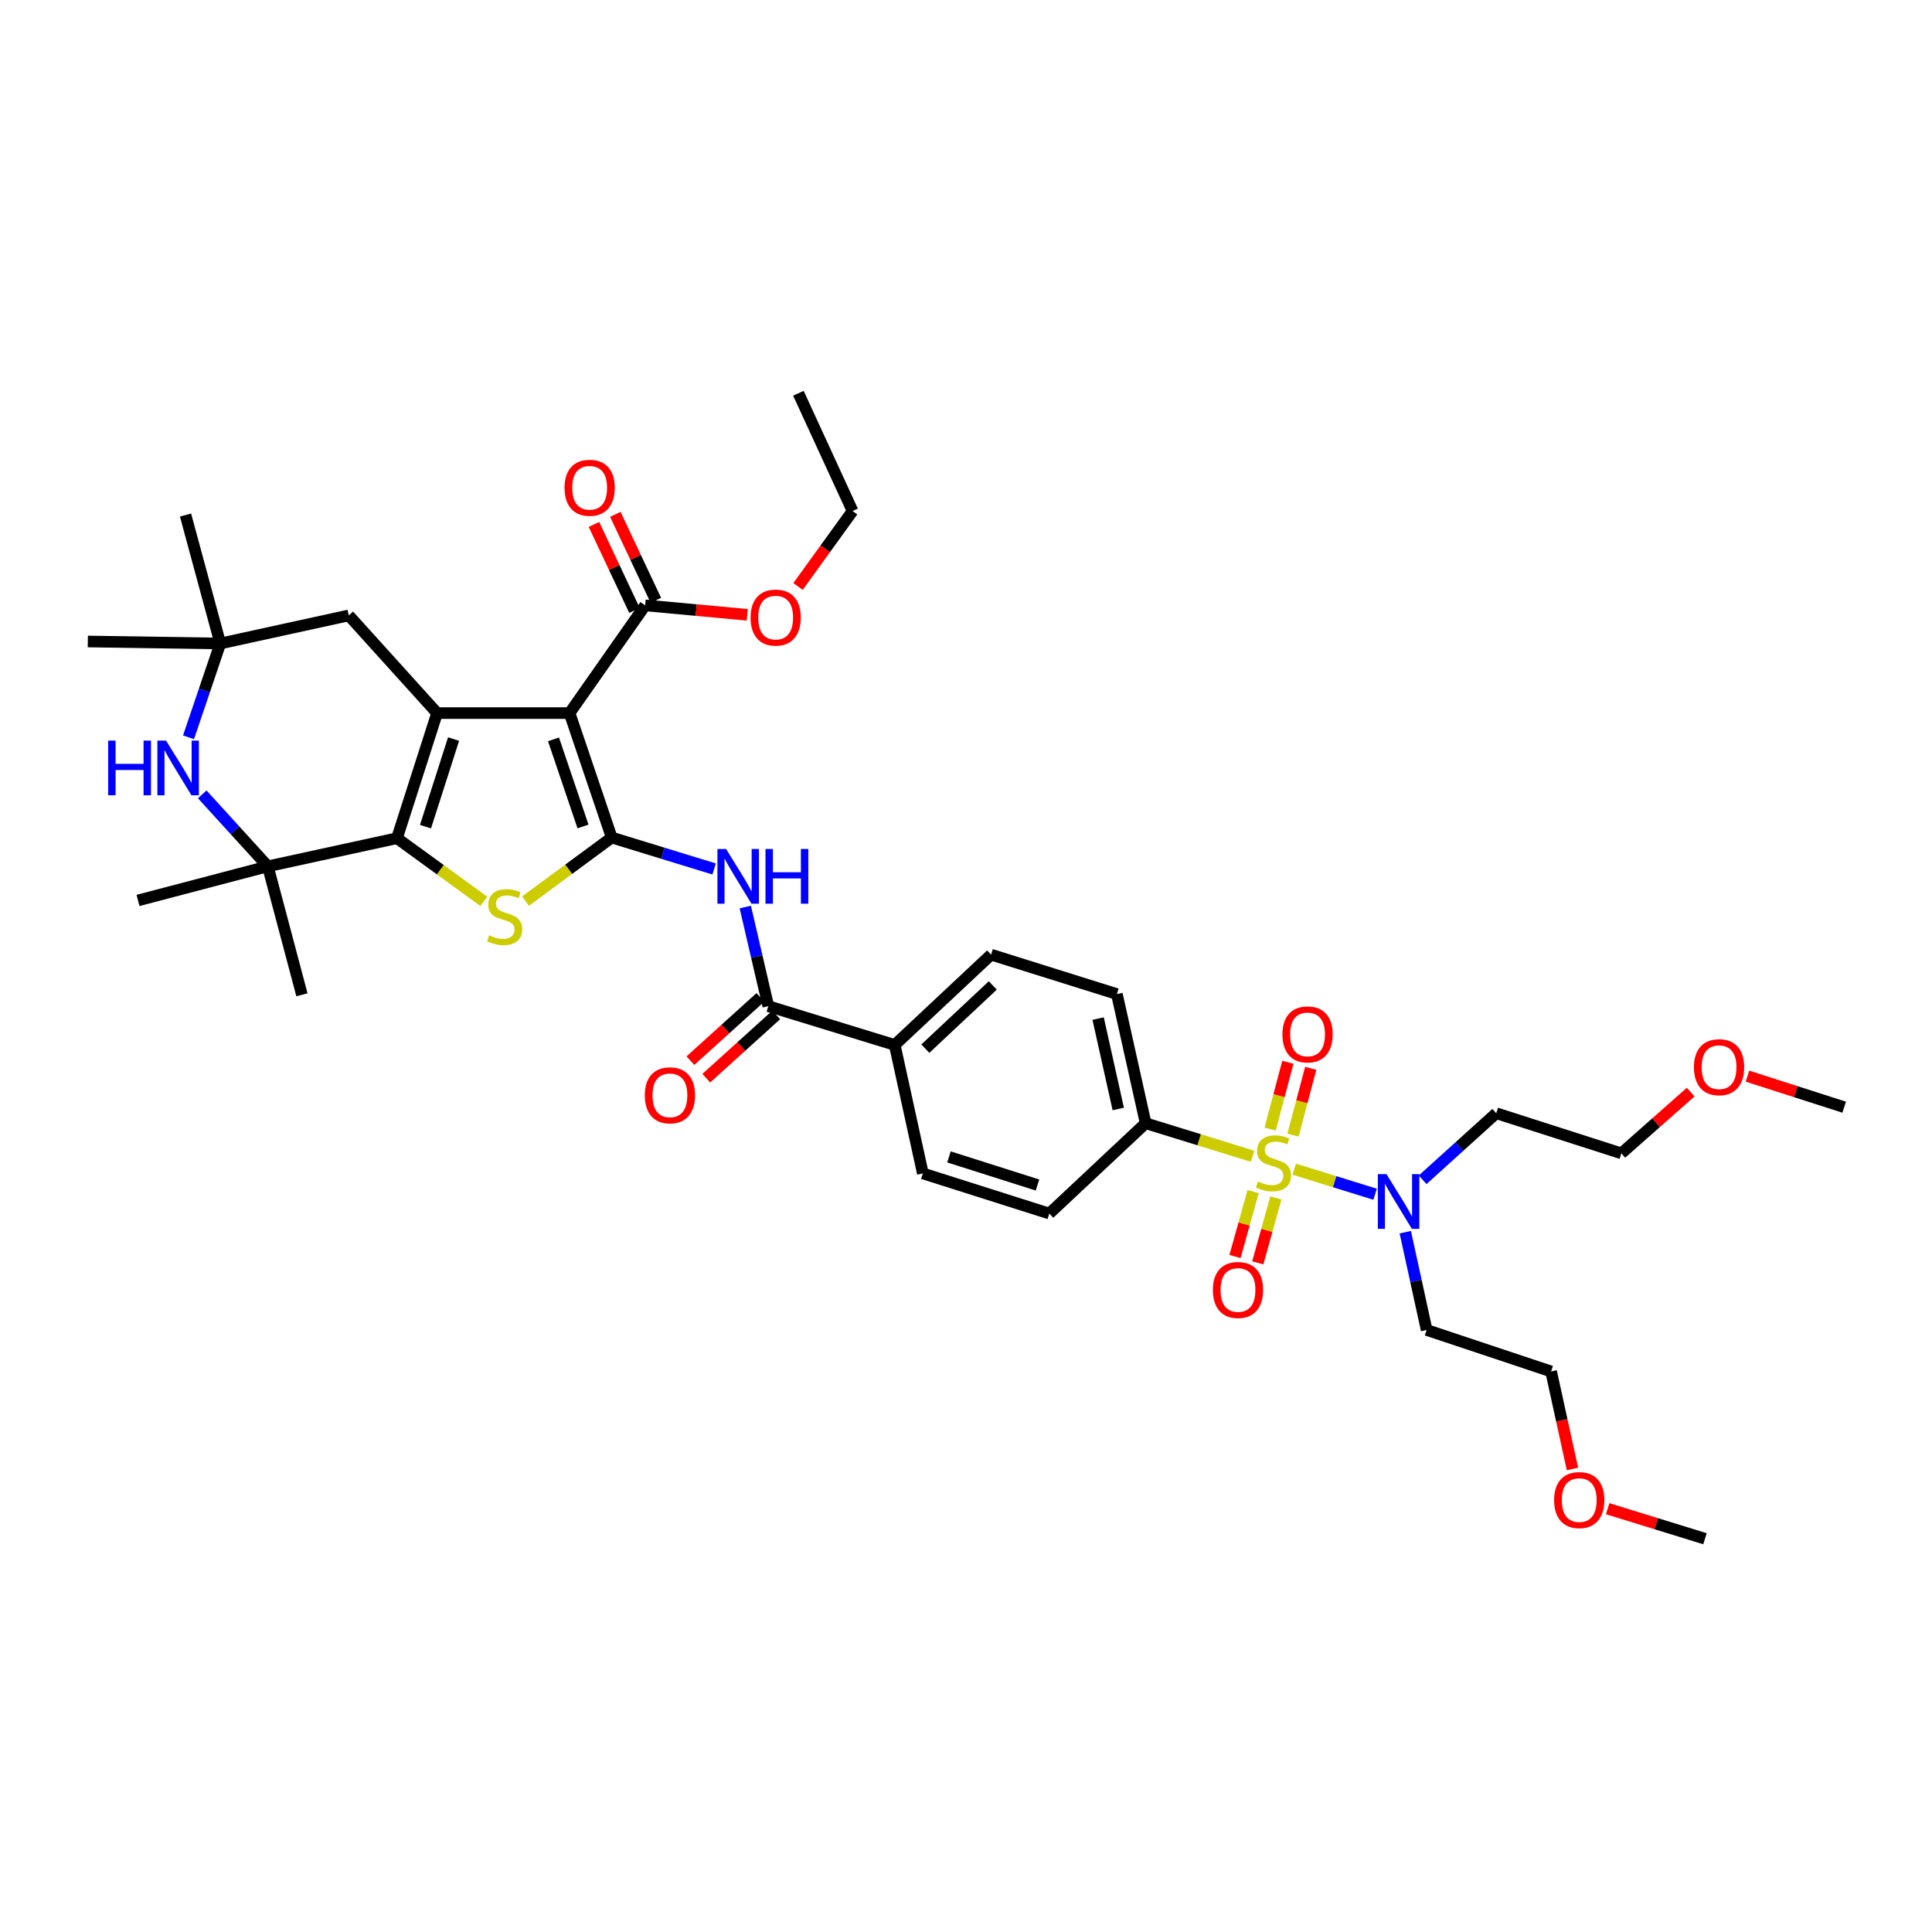 <?xml version='1.0' encoding='iso-8859-1'?>
<svg version='1.1' baseProfile='full'
              xmlns='http://www.w3.org/2000/svg'
                      xmlns:rdkit='http://www.rdkit.org/xml'
                      xmlns:xlink='http://www.w3.org/1999/xlink'
                  xml:space='preserve'
width='1000px' height='1000px' viewBox='0 0 1000 1000'>
<!-- END OF HEADER -->
<rect style='opacity:1.0;fill:#FFFFFF;stroke:none' width='1000' height='1000' x='0' y='0'> </rect>
<path class='bond-0' d='M 316.621,433.511 L 294.805,369.089' style='fill:none;fill-rule:evenodd;stroke:#000000;stroke-width:6px;stroke-linecap:butt;stroke-linejoin:miter;stroke-opacity:1' />
<path class='bond-0' d='M 301.762,427.772 L 286.491,382.676' style='fill:none;fill-rule:evenodd;stroke:#000000;stroke-width:6px;stroke-linecap:butt;stroke-linejoin:miter;stroke-opacity:1' />
<path class='bond-4' d='M 316.621,433.511 L 294.317,449.962' style='fill:none;fill-rule:evenodd;stroke:#000000;stroke-width:6px;stroke-linecap:butt;stroke-linejoin:miter;stroke-opacity:1' />
<path class='bond-4' d='M 294.317,449.962 L 272.012,466.412' style='fill:none;fill-rule:evenodd;stroke:#CCCC00;stroke-width:6px;stroke-linecap:butt;stroke-linejoin:miter;stroke-opacity:1' />
<path class='bond-5' d='M 316.621,433.511 L 343.123,441.643' style='fill:none;fill-rule:evenodd;stroke:#000000;stroke-width:6px;stroke-linecap:butt;stroke-linejoin:miter;stroke-opacity:1' />
<path class='bond-5' d='M 343.123,441.643 L 369.625,449.774' style='fill:none;fill-rule:evenodd;stroke:#0000FF;stroke-width:6px;stroke-linecap:butt;stroke-linejoin:miter;stroke-opacity:1' />
<path class='bond-1' d='M 294.805,369.089 L 226.237,369.089' style='fill:none;fill-rule:evenodd;stroke:#000000;stroke-width:6px;stroke-linecap:butt;stroke-linejoin:miter;stroke-opacity:1' />
<path class='bond-9' d='M 294.805,369.089 L 333.938,313.339' style='fill:none;fill-rule:evenodd;stroke:#000000;stroke-width:6px;stroke-linecap:butt;stroke-linejoin:miter;stroke-opacity:1' />
<path class='bond-13' d='M 226.237,369.089 L 180.525,318.538' style='fill:none;fill-rule:evenodd;stroke:#000000;stroke-width:6px;stroke-linecap:butt;stroke-linejoin:miter;stroke-opacity:1' />
<path class='bond-38' d='M 226.237,369.089 L 205.474,433.851' style='fill:none;fill-rule:evenodd;stroke:#000000;stroke-width:6px;stroke-linecap:butt;stroke-linejoin:miter;stroke-opacity:1' />
<path class='bond-38' d='M 234.772,382.538 L 220.238,427.872' style='fill:none;fill-rule:evenodd;stroke:#000000;stroke-width:6px;stroke-linecap:butt;stroke-linejoin:miter;stroke-opacity:1' />
<path class='bond-2' d='M 648.318,598.476 L 620.65,589.928' style='fill:none;fill-rule:evenodd;stroke:#CCCC00;stroke-width:6px;stroke-linecap:butt;stroke-linejoin:miter;stroke-opacity:1' />
<path class='bond-2' d='M 620.65,589.928 L 592.981,581.379' style='fill:none;fill-rule:evenodd;stroke:#000000;stroke-width:6px;stroke-linecap:butt;stroke-linejoin:miter;stroke-opacity:1' />
<path class='bond-10' d='M 669.905,605.158 L 690.828,611.647' style='fill:none;fill-rule:evenodd;stroke:#CCCC00;stroke-width:6px;stroke-linecap:butt;stroke-linejoin:miter;stroke-opacity:1' />
<path class='bond-10' d='M 690.828,611.647 L 711.752,618.136' style='fill:none;fill-rule:evenodd;stroke:#0000FF;stroke-width:6px;stroke-linecap:butt;stroke-linejoin:miter;stroke-opacity:1' />
<path class='bond-14' d='M 669.248,587.546 L 673.839,570.257' style='fill:none;fill-rule:evenodd;stroke:#CCCC00;stroke-width:6px;stroke-linecap:butt;stroke-linejoin:miter;stroke-opacity:1' />
<path class='bond-14' d='M 673.839,570.257 L 678.43,552.967' style='fill:none;fill-rule:evenodd;stroke:#FF0000;stroke-width:6px;stroke-linecap:butt;stroke-linejoin:miter;stroke-opacity:1' />
<path class='bond-14' d='M 657.424,584.406 L 662.015,567.117' style='fill:none;fill-rule:evenodd;stroke:#CCCC00;stroke-width:6px;stroke-linecap:butt;stroke-linejoin:miter;stroke-opacity:1' />
<path class='bond-14' d='M 662.015,567.117 L 666.607,549.827' style='fill:none;fill-rule:evenodd;stroke:#FF0000;stroke-width:6px;stroke-linecap:butt;stroke-linejoin:miter;stroke-opacity:1' />
<path class='bond-15' d='M 648.611,616.76 L 643.924,633.566' style='fill:none;fill-rule:evenodd;stroke:#CCCC00;stroke-width:6px;stroke-linecap:butt;stroke-linejoin:miter;stroke-opacity:1' />
<path class='bond-15' d='M 643.924,633.566 L 639.237,650.371' style='fill:none;fill-rule:evenodd;stroke:#FF0000;stroke-width:6px;stroke-linecap:butt;stroke-linejoin:miter;stroke-opacity:1' />
<path class='bond-15' d='M 660.395,620.047 L 655.708,636.852' style='fill:none;fill-rule:evenodd;stroke:#CCCC00;stroke-width:6px;stroke-linecap:butt;stroke-linejoin:miter;stroke-opacity:1' />
<path class='bond-15' d='M 655.708,636.852 L 651.021,653.657' style='fill:none;fill-rule:evenodd;stroke:#FF0000;stroke-width:6px;stroke-linecap:butt;stroke-linejoin:miter;stroke-opacity:1' />
<path class='bond-3' d='M 205.474,433.851 L 227.941,450.187' style='fill:none;fill-rule:evenodd;stroke:#000000;stroke-width:6px;stroke-linecap:butt;stroke-linejoin:miter;stroke-opacity:1' />
<path class='bond-3' d='M 227.941,450.187 L 250.408,466.523' style='fill:none;fill-rule:evenodd;stroke:#CCCC00;stroke-width:6px;stroke-linecap:butt;stroke-linejoin:miter;stroke-opacity:1' />
<path class='bond-6' d='M 205.474,433.851 L 138.625,448.409' style='fill:none;fill-rule:evenodd;stroke:#000000;stroke-width:6px;stroke-linecap:butt;stroke-linejoin:miter;stroke-opacity:1' />
<path class='bond-8' d='M 385.764,469.479 L 391.719,495.131' style='fill:none;fill-rule:evenodd;stroke:#0000FF;stroke-width:6px;stroke-linecap:butt;stroke-linejoin:miter;stroke-opacity:1' />
<path class='bond-8' d='M 391.719,495.131 L 397.674,520.783' style='fill:none;fill-rule:evenodd;stroke:#000000;stroke-width:6px;stroke-linecap:butt;stroke-linejoin:miter;stroke-opacity:1' />
<path class='bond-7' d='M 138.625,448.409 L 121.647,429.783' style='fill:none;fill-rule:evenodd;stroke:#000000;stroke-width:6px;stroke-linecap:butt;stroke-linejoin:miter;stroke-opacity:1' />
<path class='bond-7' d='M 121.647,429.783 L 104.669,411.157' style='fill:none;fill-rule:evenodd;stroke:#0000FF;stroke-width:6px;stroke-linecap:butt;stroke-linejoin:miter;stroke-opacity:1' />
<path class='bond-26' d='M 138.625,448.409 L 156.282,514.898' style='fill:none;fill-rule:evenodd;stroke:#000000;stroke-width:6px;stroke-linecap:butt;stroke-linejoin:miter;stroke-opacity:1' />
<path class='bond-27' d='M 138.625,448.409 L 71.437,466.066' style='fill:none;fill-rule:evenodd;stroke:#000000;stroke-width:6px;stroke-linecap:butt;stroke-linejoin:miter;stroke-opacity:1' />
<path class='bond-39' d='M 97.581,381.624 L 105.809,357.346' style='fill:none;fill-rule:evenodd;stroke:#0000FF;stroke-width:6px;stroke-linecap:butt;stroke-linejoin:miter;stroke-opacity:1' />
<path class='bond-39' d='M 105.809,357.346 L 114.036,333.069' style='fill:none;fill-rule:evenodd;stroke:#000000;stroke-width:6px;stroke-linecap:butt;stroke-linejoin:miter;stroke-opacity:1' />
<path class='bond-16' d='M 397.674,520.783 L 463.11,540.866' style='fill:none;fill-rule:evenodd;stroke:#000000;stroke-width:6px;stroke-linecap:butt;stroke-linejoin:miter;stroke-opacity:1' />
<path class='bond-17' d='M 393.571,516.247 L 375.467,532.624' style='fill:none;fill-rule:evenodd;stroke:#000000;stroke-width:6px;stroke-linecap:butt;stroke-linejoin:miter;stroke-opacity:1' />
<path class='bond-17' d='M 375.467,532.624 L 357.363,549' style='fill:none;fill-rule:evenodd;stroke:#FF0000;stroke-width:6px;stroke-linecap:butt;stroke-linejoin:miter;stroke-opacity:1' />
<path class='bond-17' d='M 401.778,525.319 L 383.674,541.696' style='fill:none;fill-rule:evenodd;stroke:#000000;stroke-width:6px;stroke-linecap:butt;stroke-linejoin:miter;stroke-opacity:1' />
<path class='bond-17' d='M 383.674,541.696 L 365.57,558.072' style='fill:none;fill-rule:evenodd;stroke:#FF0000;stroke-width:6px;stroke-linecap:butt;stroke-linejoin:miter;stroke-opacity:1' />
<path class='bond-18' d='M 339.471,310.73 L 328.98,288.478' style='fill:none;fill-rule:evenodd;stroke:#000000;stroke-width:6px;stroke-linecap:butt;stroke-linejoin:miter;stroke-opacity:1' />
<path class='bond-18' d='M 328.98,288.478 L 318.489,266.225' style='fill:none;fill-rule:evenodd;stroke:#FF0000;stroke-width:6px;stroke-linecap:butt;stroke-linejoin:miter;stroke-opacity:1' />
<path class='bond-18' d='M 328.406,315.947 L 317.915,293.695' style='fill:none;fill-rule:evenodd;stroke:#000000;stroke-width:6px;stroke-linecap:butt;stroke-linejoin:miter;stroke-opacity:1' />
<path class='bond-18' d='M 317.915,293.695 L 307.424,271.442' style='fill:none;fill-rule:evenodd;stroke:#FF0000;stroke-width:6px;stroke-linecap:butt;stroke-linejoin:miter;stroke-opacity:1' />
<path class='bond-25' d='M 333.938,313.339 L 360.362,315.78' style='fill:none;fill-rule:evenodd;stroke:#000000;stroke-width:6px;stroke-linecap:butt;stroke-linejoin:miter;stroke-opacity:1' />
<path class='bond-25' d='M 360.362,315.78 L 386.785,318.22' style='fill:none;fill-rule:evenodd;stroke:#FF0000;stroke-width:6px;stroke-linecap:butt;stroke-linejoin:miter;stroke-opacity:1' />
<path class='bond-23' d='M 727.372,637.767 L 732.904,663.081' style='fill:none;fill-rule:evenodd;stroke:#0000FF;stroke-width:6px;stroke-linecap:butt;stroke-linejoin:miter;stroke-opacity:1' />
<path class='bond-23' d='M 732.904,663.081 L 738.436,688.394' style='fill:none;fill-rule:evenodd;stroke:#000000;stroke-width:6px;stroke-linecap:butt;stroke-linejoin:miter;stroke-opacity:1' />
<path class='bond-24' d='M 736.349,610.657 L 755.403,593.432' style='fill:none;fill-rule:evenodd;stroke:#0000FF;stroke-width:6px;stroke-linecap:butt;stroke-linejoin:miter;stroke-opacity:1' />
<path class='bond-24' d='M 755.403,593.432 L 774.456,576.207' style='fill:none;fill-rule:evenodd;stroke:#000000;stroke-width:6px;stroke-linecap:butt;stroke-linejoin:miter;stroke-opacity:1' />
<path class='bond-11' d='M 114.036,333.069 L 180.525,318.538' style='fill:none;fill-rule:evenodd;stroke:#000000;stroke-width:6px;stroke-linecap:butt;stroke-linejoin:miter;stroke-opacity:1' />
<path class='bond-28' d='M 114.036,333.069 L 96.026,266.58' style='fill:none;fill-rule:evenodd;stroke:#000000;stroke-width:6px;stroke-linecap:butt;stroke-linejoin:miter;stroke-opacity:1' />
<path class='bond-29' d='M 114.036,333.069 L 45.455,332.035' style='fill:none;fill-rule:evenodd;stroke:#000000;stroke-width:6px;stroke-linecap:butt;stroke-linejoin:miter;stroke-opacity:1' />
<path class='bond-12' d='M 592.981,581.379 L 578.097,514.531' style='fill:none;fill-rule:evenodd;stroke:#000000;stroke-width:6px;stroke-linecap:butt;stroke-linejoin:miter;stroke-opacity:1' />
<path class='bond-12' d='M 578.807,574.011 L 568.388,527.217' style='fill:none;fill-rule:evenodd;stroke:#000000;stroke-width:6px;stroke-linecap:butt;stroke-linejoin:miter;stroke-opacity:1' />
<path class='bond-40' d='M 592.981,581.379 L 543.123,628.138' style='fill:none;fill-rule:evenodd;stroke:#000000;stroke-width:6px;stroke-linecap:butt;stroke-linejoin:miter;stroke-opacity:1' />
<path class='bond-21' d='M 463.11,540.866 L 477.667,607.355' style='fill:none;fill-rule:evenodd;stroke:#000000;stroke-width:6px;stroke-linecap:butt;stroke-linejoin:miter;stroke-opacity:1' />
<path class='bond-22' d='M 463.11,540.866 L 512.981,494.121' style='fill:none;fill-rule:evenodd;stroke:#000000;stroke-width:6px;stroke-linecap:butt;stroke-linejoin:miter;stroke-opacity:1' />
<path class='bond-22' d='M 478.956,542.78 L 513.866,510.059' style='fill:none;fill-rule:evenodd;stroke:#000000;stroke-width:6px;stroke-linecap:butt;stroke-linejoin:miter;stroke-opacity:1' />
<path class='bond-19' d='M 543.123,628.138 L 477.667,607.355' style='fill:none;fill-rule:evenodd;stroke:#000000;stroke-width:6px;stroke-linecap:butt;stroke-linejoin:miter;stroke-opacity:1' />
<path class='bond-19' d='M 537.007,613.361 L 491.188,598.813' style='fill:none;fill-rule:evenodd;stroke:#000000;stroke-width:6px;stroke-linecap:butt;stroke-linejoin:miter;stroke-opacity:1' />
<path class='bond-20' d='M 578.097,514.531 L 512.981,494.121' style='fill:none;fill-rule:evenodd;stroke:#000000;stroke-width:6px;stroke-linecap:butt;stroke-linejoin:miter;stroke-opacity:1' />
<path class='bond-33' d='M 738.436,688.394 L 802.851,709.871' style='fill:none;fill-rule:evenodd;stroke:#000000;stroke-width:6px;stroke-linecap:butt;stroke-linejoin:miter;stroke-opacity:1' />
<path class='bond-32' d='M 774.456,576.207 L 839.219,596.977' style='fill:none;fill-rule:evenodd;stroke:#000000;stroke-width:6px;stroke-linecap:butt;stroke-linejoin:miter;stroke-opacity:1' />
<path class='bond-34' d='M 413.061,303.559 L 427.177,284.033' style='fill:none;fill-rule:evenodd;stroke:#FF0000;stroke-width:6px;stroke-linecap:butt;stroke-linejoin:miter;stroke-opacity:1' />
<path class='bond-34' d='M 427.177,284.033 L 441.293,264.507' style='fill:none;fill-rule:evenodd;stroke:#000000;stroke-width:6px;stroke-linecap:butt;stroke-linejoin:miter;stroke-opacity:1' />
<path class='bond-30' d='M 875.096,565.275 L 857.157,581.126' style='fill:none;fill-rule:evenodd;stroke:#FF0000;stroke-width:6px;stroke-linecap:butt;stroke-linejoin:miter;stroke-opacity:1' />
<path class='bond-30' d='M 857.157,581.126 L 839.219,596.977' style='fill:none;fill-rule:evenodd;stroke:#000000;stroke-width:6px;stroke-linecap:butt;stroke-linejoin:miter;stroke-opacity:1' />
<path class='bond-35' d='M 904.484,557.015 L 929.515,565.048' style='fill:none;fill-rule:evenodd;stroke:#FF0000;stroke-width:6px;stroke-linecap:butt;stroke-linejoin:miter;stroke-opacity:1' />
<path class='bond-35' d='M 929.515,565.048 L 954.545,573.081' style='fill:none;fill-rule:evenodd;stroke:#000000;stroke-width:6px;stroke-linecap:butt;stroke-linejoin:miter;stroke-opacity:1' />
<path class='bond-31' d='M 813.901,760.338 L 808.376,735.104' style='fill:none;fill-rule:evenodd;stroke:#FF0000;stroke-width:6px;stroke-linecap:butt;stroke-linejoin:miter;stroke-opacity:1' />
<path class='bond-31' d='M 808.376,735.104 L 802.851,709.871' style='fill:none;fill-rule:evenodd;stroke:#000000;stroke-width:6px;stroke-linecap:butt;stroke-linejoin:miter;stroke-opacity:1' />
<path class='bond-36' d='M 832.112,780.897 L 857.305,788.673' style='fill:none;fill-rule:evenodd;stroke:#FF0000;stroke-width:6px;stroke-linecap:butt;stroke-linejoin:miter;stroke-opacity:1' />
<path class='bond-36' d='M 857.305,788.673 L 882.498,796.449' style='fill:none;fill-rule:evenodd;stroke:#000000;stroke-width:6px;stroke-linecap:butt;stroke-linejoin:miter;stroke-opacity:1' />
<path class='bond-37' d='M 441.293,264.507 L 413.252,203.551' style='fill:none;fill-rule:evenodd;stroke:#000000;stroke-width:6px;stroke-linecap:butt;stroke-linejoin:miter;stroke-opacity:1' />
<path  class='atom-3' d='M 651.129 611.536
Q 651.449 611.656, 652.769 612.216
Q 654.089 612.776, 655.529 613.136
Q 657.009 613.456, 658.449 613.456
Q 661.129 613.456, 662.689 612.176
Q 664.249 610.856, 664.249 608.576
Q 664.249 607.016, 663.449 606.056
Q 662.689 605.096, 661.489 604.576
Q 660.289 604.056, 658.289 603.456
Q 655.769 602.696, 654.249 601.976
Q 652.769 601.256, 651.689 599.736
Q 650.649 598.216, 650.649 595.656
Q 650.649 592.096, 653.049 589.896
Q 655.489 587.696, 660.289 587.696
Q 663.569 587.696, 667.289 589.256
L 666.369 592.336
Q 662.969 590.936, 660.409 590.936
Q 657.649 590.936, 656.129 592.096
Q 654.609 593.216, 654.649 595.176
Q 654.649 596.696, 655.409 597.616
Q 656.209 598.536, 657.329 599.056
Q 658.489 599.576, 660.409 600.176
Q 662.969 600.976, 664.489 601.776
Q 666.009 602.576, 667.089 604.216
Q 668.209 605.816, 668.209 608.576
Q 668.209 612.496, 665.569 614.616
Q 662.969 616.696, 658.609 616.696
Q 656.089 616.696, 654.169 616.136
Q 652.289 615.616, 650.049 614.696
L 651.129 611.536
' fill='#CCCC00'/>
<path  class='atom-5' d='M 253.211 484.098
Q 253.531 484.218, 254.851 484.778
Q 256.171 485.338, 257.611 485.698
Q 259.091 486.018, 260.531 486.018
Q 263.211 486.018, 264.771 484.738
Q 266.331 483.418, 266.331 481.138
Q 266.331 479.578, 265.531 478.618
Q 264.771 477.658, 263.571 477.138
Q 262.371 476.618, 260.371 476.018
Q 257.851 475.258, 256.331 474.538
Q 254.851 473.818, 253.771 472.298
Q 252.731 470.778, 252.731 468.218
Q 252.731 464.658, 255.131 462.458
Q 257.571 460.258, 262.371 460.258
Q 265.651 460.258, 269.371 461.818
L 268.451 464.898
Q 265.051 463.498, 262.491 463.498
Q 259.731 463.498, 258.211 464.658
Q 256.691 465.778, 256.731 467.738
Q 256.731 469.258, 257.491 470.178
Q 258.291 471.098, 259.411 471.618
Q 260.571 472.138, 262.491 472.738
Q 265.051 473.538, 266.571 474.338
Q 268.091 475.138, 269.171 476.778
Q 270.291 478.378, 270.291 481.138
Q 270.291 485.058, 267.651 487.178
Q 265.051 489.258, 260.691 489.258
Q 258.171 489.258, 256.251 488.698
Q 254.371 488.178, 252.131 487.258
L 253.211 484.098
' fill='#CCCC00'/>
<path  class='atom-6' d='M 375.817 439.435
L 385.097 454.435
Q 386.017 455.915, 387.497 458.595
Q 388.977 461.275, 389.057 461.435
L 389.057 439.435
L 392.817 439.435
L 392.817 467.755
L 388.937 467.755
L 378.977 451.355
Q 377.817 449.435, 376.577 447.235
Q 375.377 445.035, 375.017 444.355
L 375.017 467.755
L 371.337 467.755
L 371.337 439.435
L 375.817 439.435
' fill='#0000FF'/>
<path  class='atom-6' d='M 396.217 439.435
L 400.057 439.435
L 400.057 451.475
L 414.537 451.475
L 414.537 439.435
L 418.377 439.435
L 418.377 467.755
L 414.537 467.755
L 414.537 454.675
L 400.057 454.675
L 400.057 467.755
L 396.217 467.755
L 396.217 439.435
' fill='#0000FF'/>
<path  class='atom-8' d='M 55.986 383.324
L 59.827 383.324
L 59.827 395.364
L 74.306 395.364
L 74.306 383.324
L 78.147 383.324
L 78.147 411.644
L 74.306 411.644
L 74.306 398.564
L 59.827 398.564
L 59.827 411.644
L 55.986 411.644
L 55.986 383.324
' fill='#0000FF'/>
<path  class='atom-8' d='M 85.947 383.324
L 95.227 398.324
Q 96.147 399.804, 97.626 402.484
Q 99.106 405.164, 99.186 405.324
L 99.186 383.324
L 102.947 383.324
L 102.947 411.644
L 99.067 411.644
L 89.106 395.244
Q 87.947 393.324, 86.707 391.124
Q 85.507 388.924, 85.147 388.244
L 85.147 411.644
L 81.466 411.644
L 81.466 383.324
L 85.947 383.324
' fill='#0000FF'/>
<path  class='atom-11' d='M 717.645 607.746
L 726.925 622.746
Q 727.845 624.226, 729.325 626.906
Q 730.805 629.586, 730.885 629.746
L 730.885 607.746
L 734.645 607.746
L 734.645 636.066
L 730.765 636.066
L 720.805 619.666
Q 719.645 617.746, 718.405 615.546
Q 717.205 613.346, 716.845 612.666
L 716.845 636.066
L 713.165 636.066
L 713.165 607.746
L 717.645 607.746
' fill='#0000FF'/>
<path  class='atom-15' d='M 663.786 535.407
Q 663.786 528.607, 667.146 524.807
Q 670.506 521.007, 676.786 521.007
Q 683.066 521.007, 686.426 524.807
Q 689.786 528.607, 689.786 535.407
Q 689.786 542.287, 686.386 546.207
Q 682.986 550.087, 676.786 550.087
Q 670.546 550.087, 667.146 546.207
Q 663.786 542.327, 663.786 535.407
M 676.786 546.887
Q 681.106 546.887, 683.426 544.007
Q 685.786 541.087, 685.786 535.407
Q 685.786 529.847, 683.426 527.047
Q 681.106 524.207, 676.786 524.207
Q 672.466 524.207, 670.106 527.007
Q 667.786 529.807, 667.786 535.407
Q 667.786 541.127, 670.106 544.007
Q 672.466 546.887, 676.786 546.887
' fill='#FF0000'/>
<path  class='atom-16' d='M 627.779 667.691
Q 627.779 660.891, 631.139 657.091
Q 634.499 653.291, 640.779 653.291
Q 647.059 653.291, 650.419 657.091
Q 653.779 660.891, 653.779 667.691
Q 653.779 674.571, 650.379 678.491
Q 646.979 682.371, 640.779 682.371
Q 634.539 682.371, 631.139 678.491
Q 627.779 674.611, 627.779 667.691
M 640.779 679.171
Q 645.099 679.171, 647.419 676.291
Q 649.779 673.371, 649.779 667.691
Q 649.779 662.131, 647.419 659.331
Q 645.099 656.491, 640.779 656.491
Q 636.459 656.491, 634.099 659.291
Q 631.779 662.091, 631.779 667.691
Q 631.779 673.411, 634.099 676.291
Q 636.459 679.171, 640.779 679.171
' fill='#FF0000'/>
<path  class='atom-18' d='M 333.75 566.929
Q 333.75 560.129, 337.11 556.329
Q 340.47 552.529, 346.75 552.529
Q 353.03 552.529, 356.39 556.329
Q 359.75 560.129, 359.75 566.929
Q 359.75 573.809, 356.35 577.729
Q 352.95 581.609, 346.75 581.609
Q 340.51 581.609, 337.11 577.729
Q 333.75 573.849, 333.75 566.929
M 346.75 578.409
Q 351.07 578.409, 353.39 575.529
Q 355.75 572.609, 355.75 566.929
Q 355.75 561.369, 353.39 558.569
Q 351.07 555.729, 346.75 555.729
Q 342.43 555.729, 340.07 558.529
Q 337.75 561.329, 337.75 566.929
Q 337.75 572.649, 340.07 575.529
Q 342.43 578.409, 346.75 578.409
' fill='#FF0000'/>
<path  class='atom-19' d='M 292.204 252.469
Q 292.204 245.669, 295.564 241.869
Q 298.924 238.069, 305.204 238.069
Q 311.484 238.069, 314.844 241.869
Q 318.204 245.669, 318.204 252.469
Q 318.204 259.349, 314.804 263.269
Q 311.404 267.149, 305.204 267.149
Q 298.964 267.149, 295.564 263.269
Q 292.204 259.389, 292.204 252.469
M 305.204 263.949
Q 309.524 263.949, 311.844 261.069
Q 314.204 258.149, 314.204 252.469
Q 314.204 246.909, 311.844 244.109
Q 309.524 241.269, 305.204 241.269
Q 300.884 241.269, 298.524 244.069
Q 296.204 246.869, 296.204 252.469
Q 296.204 258.189, 298.524 261.069
Q 300.884 263.949, 305.204 263.949
' fill='#FF0000'/>
<path  class='atom-26' d='M 388.48 319.658
Q 388.48 312.858, 391.84 309.058
Q 395.2 305.258, 401.48 305.258
Q 407.76 305.258, 411.12 309.058
Q 414.48 312.858, 414.48 319.658
Q 414.48 326.538, 411.08 330.458
Q 407.68 334.338, 401.48 334.338
Q 395.24 334.338, 391.84 330.458
Q 388.48 326.578, 388.48 319.658
M 401.48 331.138
Q 405.8 331.138, 408.12 328.258
Q 410.48 325.338, 410.48 319.658
Q 410.48 314.098, 408.12 311.298
Q 405.8 308.458, 401.48 308.458
Q 397.16 308.458, 394.8 311.258
Q 392.48 314.058, 392.48 319.658
Q 392.48 325.378, 394.8 328.258
Q 397.16 331.138, 401.48 331.138
' fill='#FF0000'/>
<path  class='atom-31' d='M 876.783 552.378
Q 876.783 545.578, 880.143 541.778
Q 883.503 537.978, 889.783 537.978
Q 896.063 537.978, 899.423 541.778
Q 902.783 545.578, 902.783 552.378
Q 902.783 559.258, 899.383 563.178
Q 895.983 567.058, 889.783 567.058
Q 883.543 567.058, 880.143 563.178
Q 876.783 559.298, 876.783 552.378
M 889.783 563.858
Q 894.103 563.858, 896.423 560.978
Q 898.783 558.058, 898.783 552.378
Q 898.783 546.818, 896.423 544.018
Q 894.103 541.178, 889.783 541.178
Q 885.463 541.178, 883.103 543.978
Q 880.783 546.778, 880.783 552.378
Q 880.783 558.098, 883.103 560.978
Q 885.463 563.858, 889.783 563.858
' fill='#FF0000'/>
<path  class='atom-32' d='M 804.409 776.439
Q 804.409 769.639, 807.769 765.839
Q 811.129 762.039, 817.409 762.039
Q 823.689 762.039, 827.049 765.839
Q 830.409 769.639, 830.409 776.439
Q 830.409 783.319, 827.009 787.239
Q 823.609 791.119, 817.409 791.119
Q 811.169 791.119, 807.769 787.239
Q 804.409 783.359, 804.409 776.439
M 817.409 787.919
Q 821.729 787.919, 824.049 785.039
Q 826.409 782.119, 826.409 776.439
Q 826.409 770.879, 824.049 768.079
Q 821.729 765.239, 817.409 765.239
Q 813.089 765.239, 810.729 768.039
Q 808.409 770.839, 808.409 776.439
Q 808.409 782.159, 810.729 785.039
Q 813.089 787.919, 817.409 787.919
' fill='#FF0000'/>
</svg>
